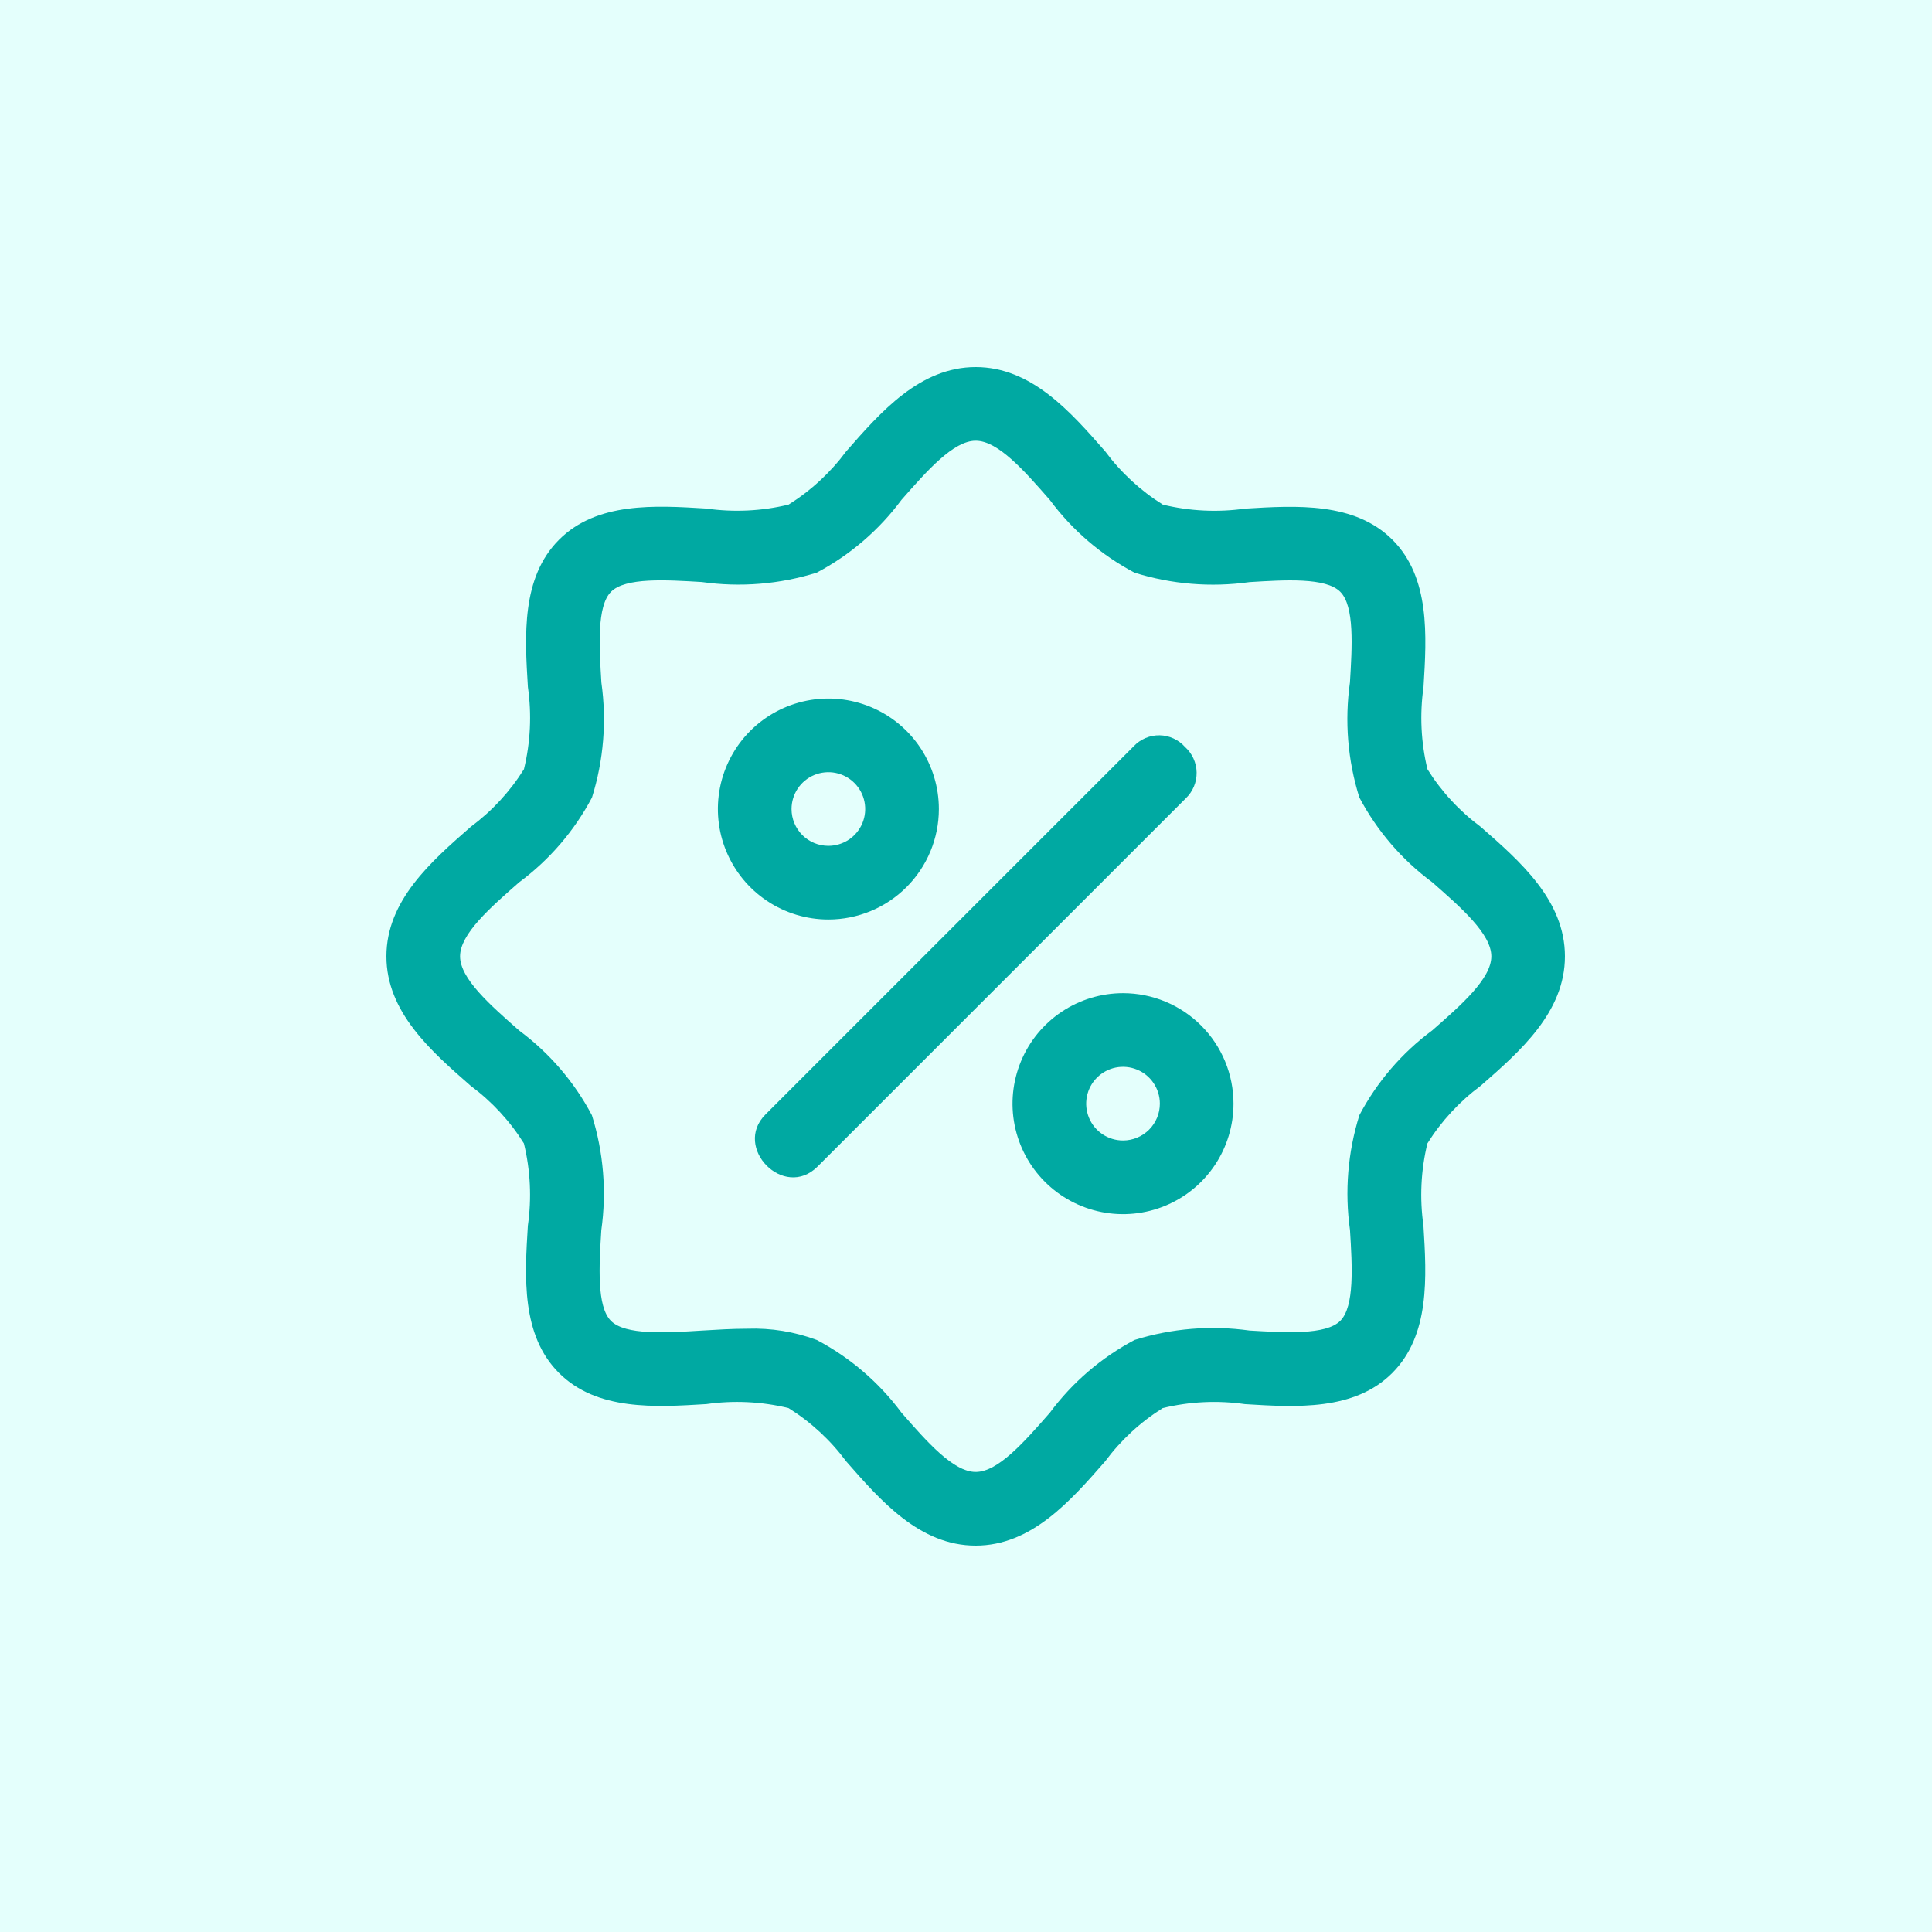 <svg width="100" height="100" viewBox="0 0 100 100" fill="none" xmlns="http://www.w3.org/2000/svg">
<rect x="0" y="0" width="100" height="100" fill="#333333" stroke="none"/>
<g clip-path="url(#clip0_8_747)">
<path d="M100 0H0V100H100V0Z" fill="#E4FFFC"/>
<path d="M76.638 42.796C75.543 41.983 74.609 40.973 73.885 39.816C73.548 38.424 73.479 36.98 73.681 35.562C73.845 32.904 74.03 29.892 72.071 27.936C70.111 25.981 67.103 26.164 64.445 26.326C63.026 26.527 61.583 26.457 60.19 26.12C59.032 25.396 58.02 24.462 57.207 23.365C55.416 21.32 53.388 19 50.502 19C47.616 19 45.587 21.32 43.797 23.365C42.984 24.46 41.974 25.394 40.818 26.118C39.425 26.456 37.981 26.525 36.562 26.322C33.907 26.158 30.895 25.975 28.937 27.935C26.979 29.894 27.16 32.904 27.324 35.56C27.527 36.978 27.458 38.422 27.12 39.814C26.397 40.972 25.462 41.983 24.366 42.796C22.318 44.586 20 46.614 20 49.5C20 52.386 22.318 54.414 24.366 56.204C25.461 57.017 26.395 58.027 27.118 59.184C27.456 60.577 27.525 62.021 27.322 63.44C27.158 66.096 26.974 69.108 28.933 71.065C30.893 73.023 33.901 72.84 36.559 72.676C37.977 72.475 39.421 72.544 40.814 72.882C41.971 73.605 42.982 74.539 43.795 75.635C45.585 77.68 47.608 80 50.5 80C53.392 80 55.415 77.68 57.205 75.635C58.018 74.54 59.028 73.606 60.184 72.882C61.577 72.544 63.021 72.475 64.439 72.678C67.095 72.842 70.109 73.027 72.065 71.065C74.021 69.104 73.842 66.096 73.678 63.44C73.475 62.021 73.544 60.577 73.882 59.184C74.605 58.027 75.539 57.017 76.634 56.204C78.682 54.414 81 52.392 81 49.5C81 46.608 78.686 44.586 76.638 42.796ZM74.129 53.335C72.562 54.497 71.275 55.995 70.362 57.72C69.761 59.642 69.595 61.675 69.876 63.669C69.989 65.522 70.118 67.623 69.373 68.366C68.628 69.11 66.529 68.978 64.676 68.869C62.681 68.589 60.649 68.755 58.726 69.356C57.002 70.268 55.503 71.555 54.341 73.122C53.02 74.632 51.657 76.188 50.502 76.188C49.347 76.188 47.984 74.632 46.666 73.126C45.504 71.559 44.006 70.272 42.282 69.359C41.132 68.93 39.909 68.731 38.682 68.774C37.901 68.774 37.108 68.824 36.322 68.871C34.467 68.988 32.37 69.115 31.625 68.37C30.88 67.625 31.011 65.526 31.124 63.675C31.405 61.68 31.239 59.647 30.637 57.724C29.726 55.999 28.438 54.501 26.871 53.339C25.368 52.016 23.813 50.655 23.813 49.5C23.813 48.345 25.368 46.984 26.874 45.665C28.442 44.503 29.729 43.005 30.641 41.28C31.243 39.358 31.409 37.325 31.128 35.331C31.015 33.474 30.885 31.373 31.629 30.628C32.372 29.883 34.473 30.014 36.326 30.125C38.321 30.408 40.354 30.242 42.276 29.639C44 28.726 45.498 27.439 46.661 25.872C47.984 24.368 49.347 22.812 50.502 22.812C51.657 22.812 53.02 24.368 54.337 25.874C55.499 27.441 56.998 28.728 58.722 29.641C60.645 30.243 62.678 30.41 64.674 30.129C66.531 30.014 68.626 29.885 69.371 30.63C70.117 31.375 69.985 33.474 69.873 35.325C69.591 37.32 69.757 39.353 70.359 41.276C71.271 43.001 72.558 44.499 74.126 45.661C75.635 46.984 77.191 48.345 77.191 49.5C77.191 50.655 75.635 52.016 74.129 53.335Z" fill="#00A9A2"/>
<path d="M48.596 41.875C48.596 40.744 48.26 39.638 47.632 38.698C47.003 37.757 46.11 37.024 45.065 36.592C44.02 36.159 42.87 36.045 41.761 36.266C40.651 36.487 39.632 37.032 38.832 37.831C38.033 38.631 37.488 39.65 37.267 40.759C37.047 41.869 37.16 43.019 37.593 44.063C38.026 45.108 38.759 46.002 39.699 46.63C40.64 47.258 41.745 47.594 42.876 47.594C44.393 47.594 45.848 46.991 46.92 45.919C47.993 44.846 48.596 43.392 48.596 41.875ZM40.97 41.875C40.97 41.498 41.082 41.129 41.291 40.816C41.501 40.502 41.799 40.258 42.147 40.114C42.495 39.97 42.879 39.932 43.248 40.005C43.618 40.079 43.958 40.261 44.224 40.527C44.491 40.794 44.673 41.133 44.746 41.503C44.82 41.873 44.782 42.256 44.638 42.605C44.493 42.953 44.249 43.251 43.936 43.46C43.622 43.669 43.254 43.781 42.876 43.781C42.371 43.781 41.886 43.58 41.528 43.223C41.171 42.865 40.97 42.381 40.97 41.875Z" fill="#00A9A2"/>
<path d="M58.127 51.406C56.996 51.406 55.891 51.742 54.95 52.37C54.01 52.998 53.276 53.892 52.844 54.937C52.411 55.981 52.297 57.131 52.518 58.241C52.739 59.35 53.283 60.369 54.083 61.169C54.883 61.969 55.902 62.513 57.012 62.734C58.121 62.955 59.271 62.841 60.316 62.408C61.361 61.976 62.254 61.243 62.883 60.302C63.511 59.362 63.846 58.256 63.846 57.125C63.846 55.608 63.244 54.154 62.171 53.081C61.099 52.009 59.644 51.406 58.127 51.406ZM58.127 59.031C57.75 59.031 57.382 58.919 57.068 58.71C56.755 58.501 56.51 58.203 56.366 57.855C56.222 57.506 56.184 57.123 56.258 56.753C56.331 56.383 56.513 56.044 56.779 55.777C57.046 55.511 57.386 55.329 57.755 55.255C58.125 55.182 58.509 55.22 58.857 55.364C59.205 55.508 59.503 55.752 59.712 56.066C59.922 56.379 60.034 56.748 60.034 57.125C60.034 57.631 59.833 58.115 59.475 58.473C59.118 58.83 58.633 59.031 58.127 59.031Z" fill="#00A9A2"/>
<path d="M61.338 38.665C61.172 38.478 60.97 38.328 60.743 38.224C60.517 38.119 60.271 38.063 60.021 38.059C59.772 38.055 59.524 38.103 59.294 38.2C59.065 38.296 58.857 38.44 58.686 38.621L39.622 57.684C37.916 59.39 40.575 62.127 42.318 60.379L61.381 41.316C61.561 41.144 61.703 40.936 61.798 40.707C61.894 40.477 61.941 40.23 61.937 39.981C61.933 39.732 61.877 39.487 61.774 39.261C61.671 39.034 61.523 38.831 61.338 38.665Z" fill="#00A9A2"/>
</g>
<defs>
<clipPath id="clip0_8_747">
<rect width="100" height="100" fill="white"/>
</clipPath>
</defs>
</svg>
